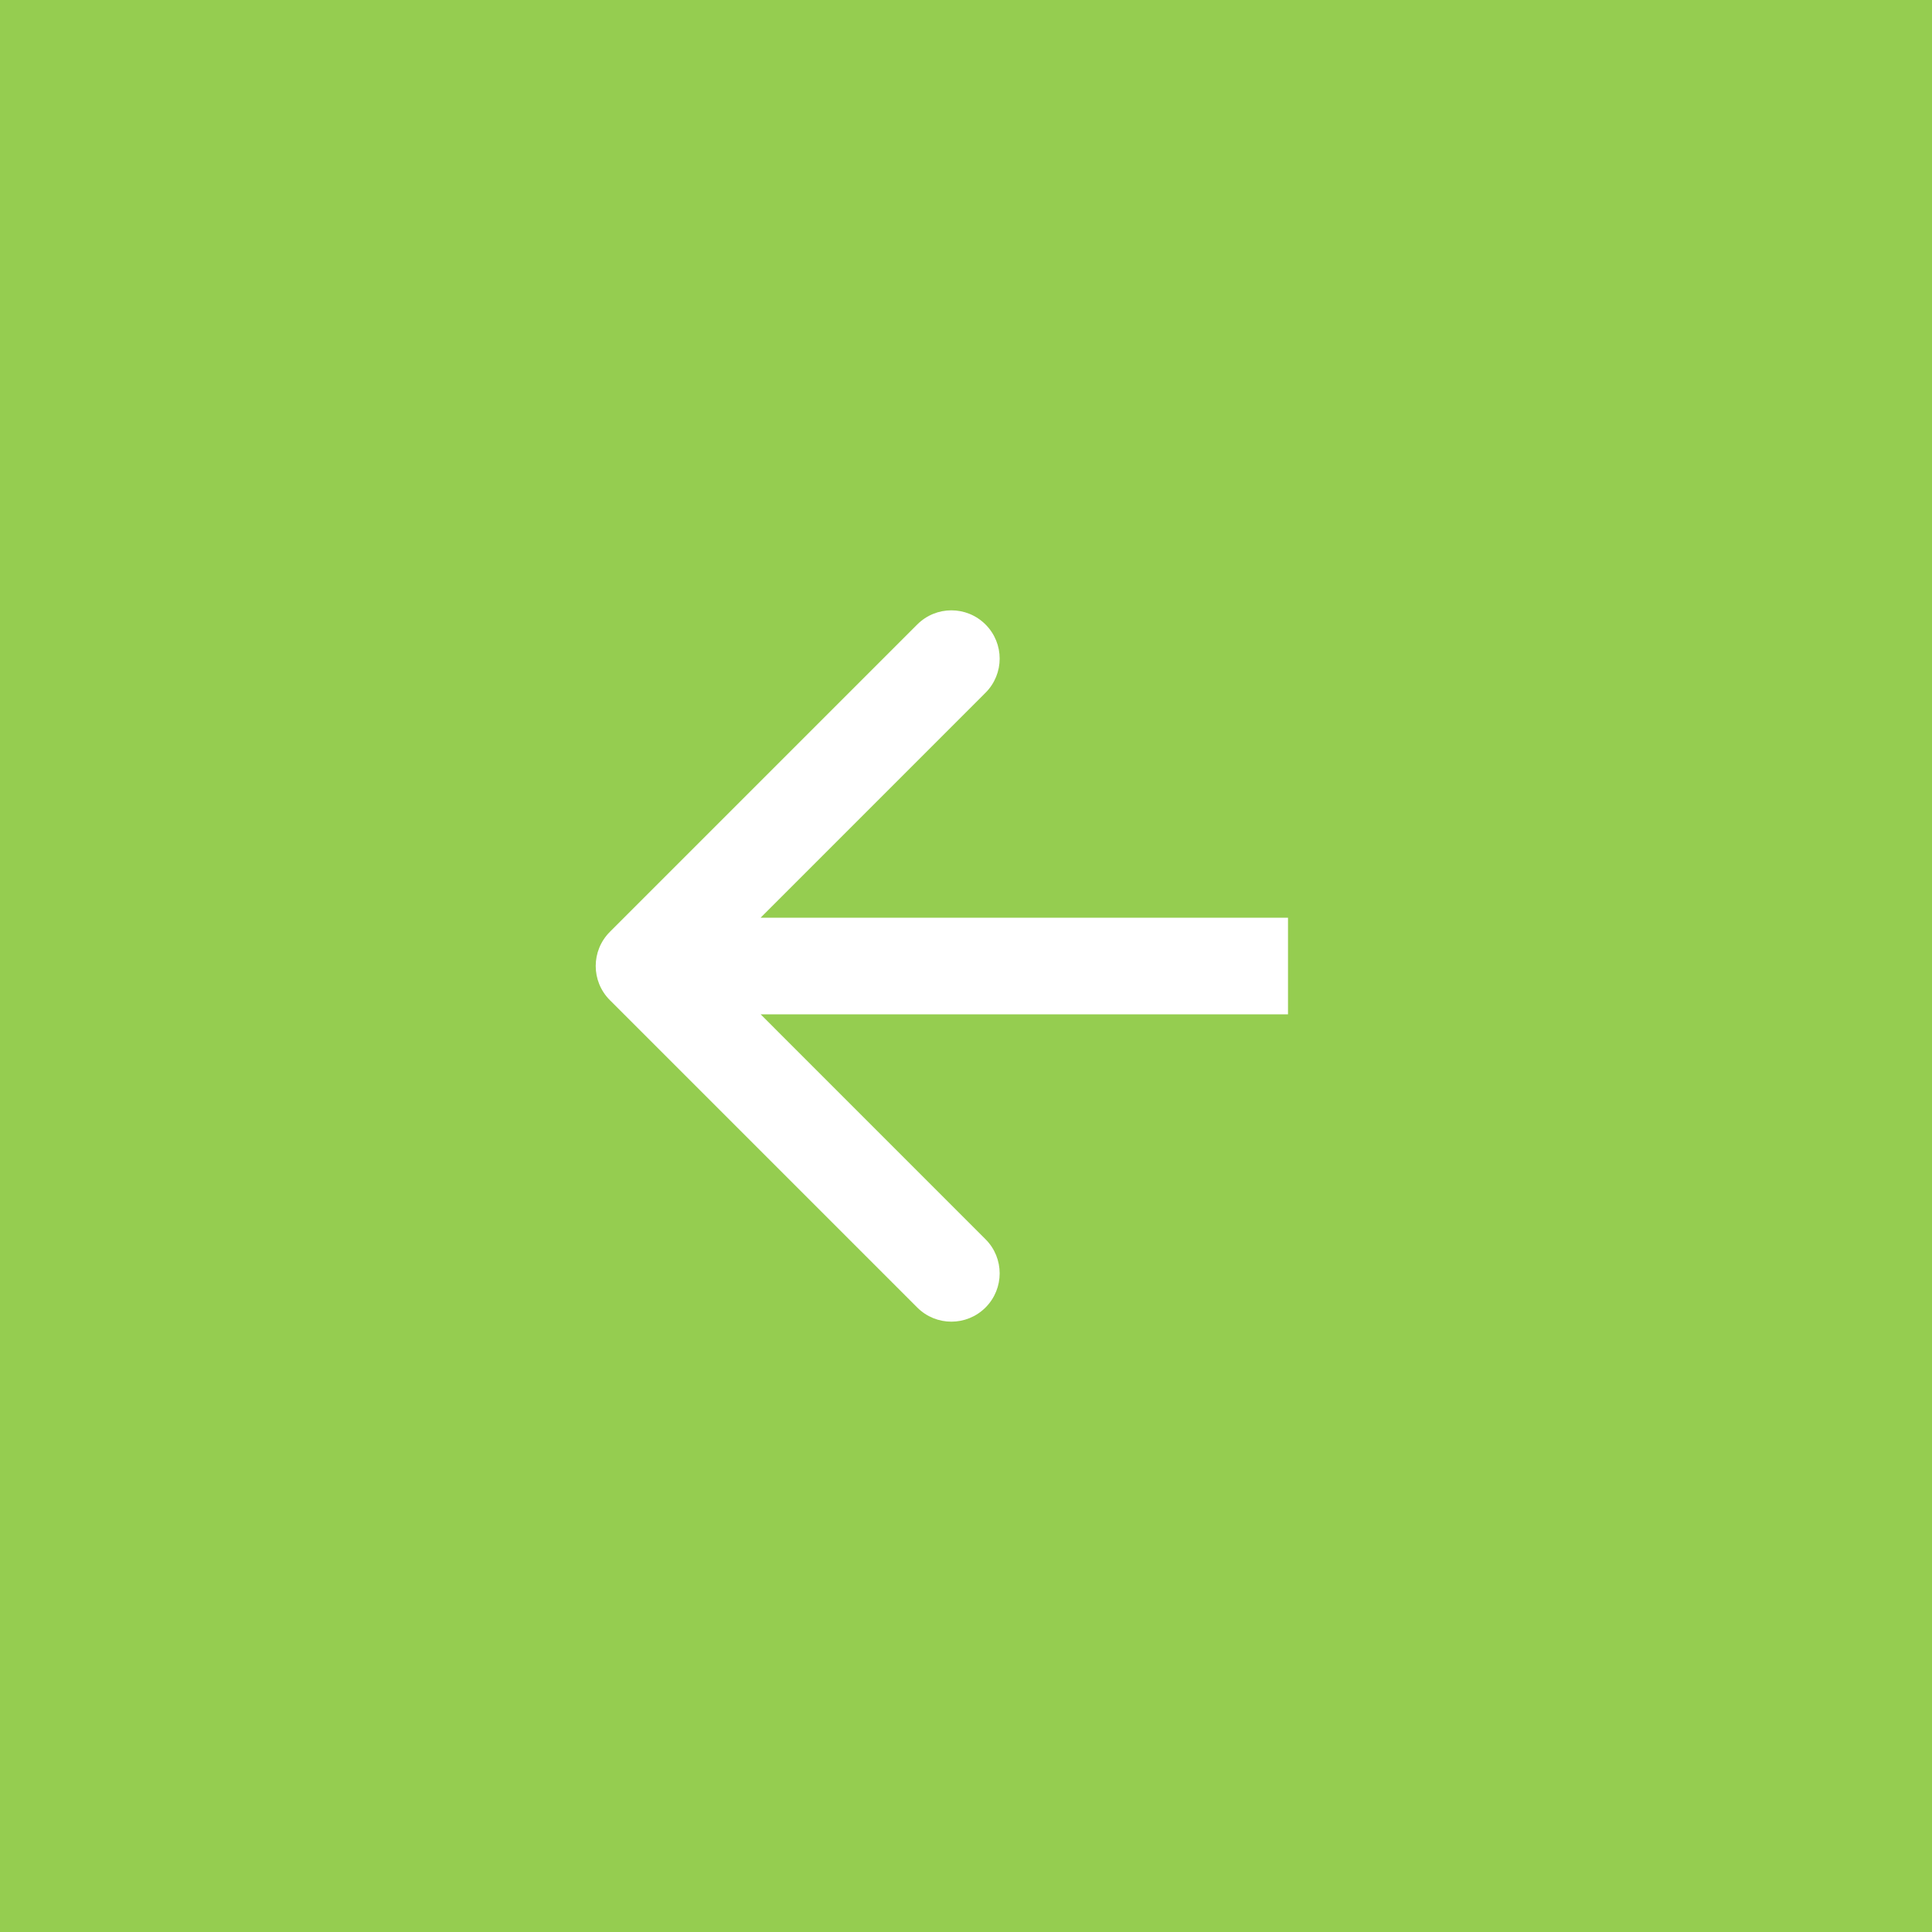 <?xml version="1.0" encoding="UTF-8"?> <svg xmlns="http://www.w3.org/2000/svg" width="30" height="30" viewBox="0 0 30 30" fill="none"><rect width="30" height="30" fill="#95CD50"></rect><path d="M9.47 14.47C9.177 14.763 9.177 15.237 9.47 15.53L14.243 20.303C14.536 20.596 15.01 20.596 15.303 20.303C15.596 20.01 15.596 19.535 15.303 19.243L11.061 15L15.303 10.757C15.596 10.464 15.596 9.99 15.303 9.697C15.01 9.404 14.536 9.404 14.243 9.697L9.47 14.47ZM20 14.25L15 14.25L15 15.75L20 15.75L20 14.25ZM15 14.25L10 14.25L10 15.75L15 15.75L15 14.25Z" fill="white"></path></svg> 